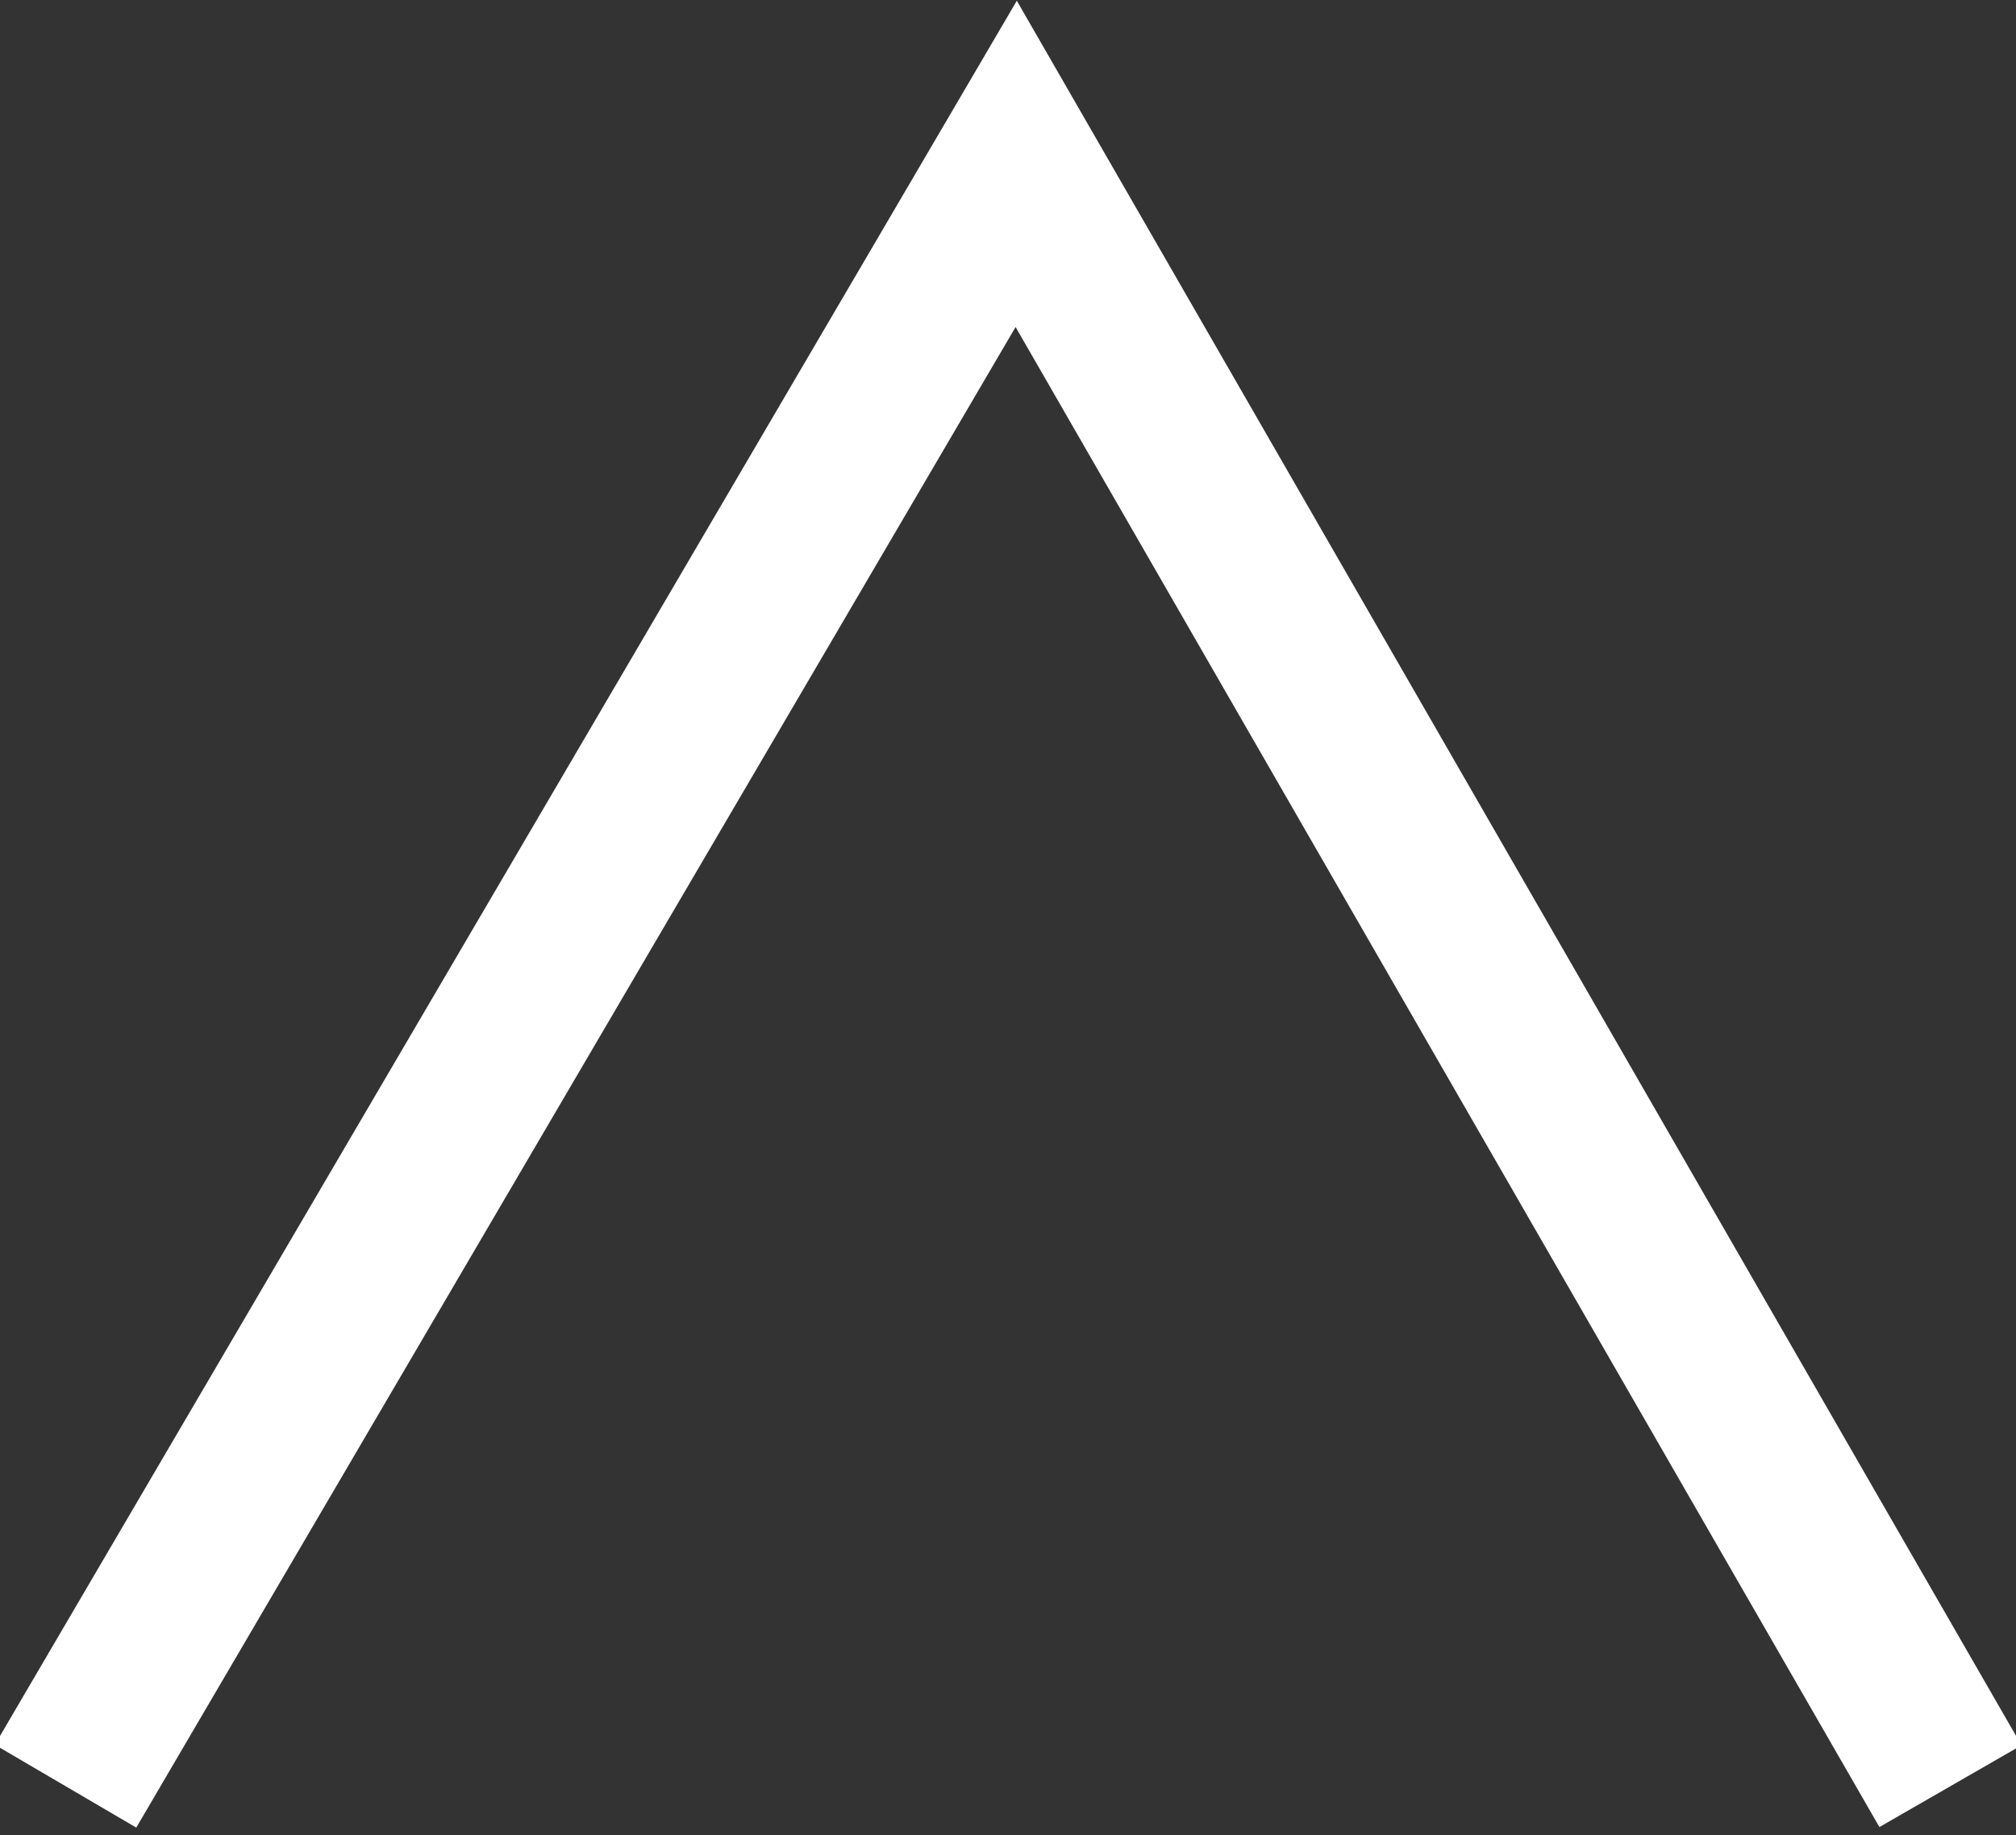 <?xml version="1.0" encoding="utf-8"?>
<!-- Generator: Adobe Illustrator 18.0.0, SVG Export Plug-In . SVG Version: 6.00 Build 0)  -->
<!DOCTYPE svg PUBLIC "-//W3C//DTD SVG 1.1//EN" "http://www.w3.org/Graphics/SVG/1.1/DTD/svg11.dtd">
<svg version="1.1" id="レイヤー_1" xmlns="http://www.w3.org/2000/svg" xmlns:xlink="http://www.w3.org/1999/xlink" x="0px"
	 y="0px" width="12.3px" height="11.2px" viewBox="0 0 12.3 11.2" enable-background="new 0 0 12.3 11.2" xml:space="preserve">
<rect x="0" y="0" width="12.3" height="11.2" fill="#333333" stroke="none"/>
<g>
	<g>
		<polyline fill="none" stroke="#FFFFFF" stroke-miterlimit="10" points="0.4,10.9 6.2,1 11.9,10.9 		"/>
	</g>
</g>
</svg>
